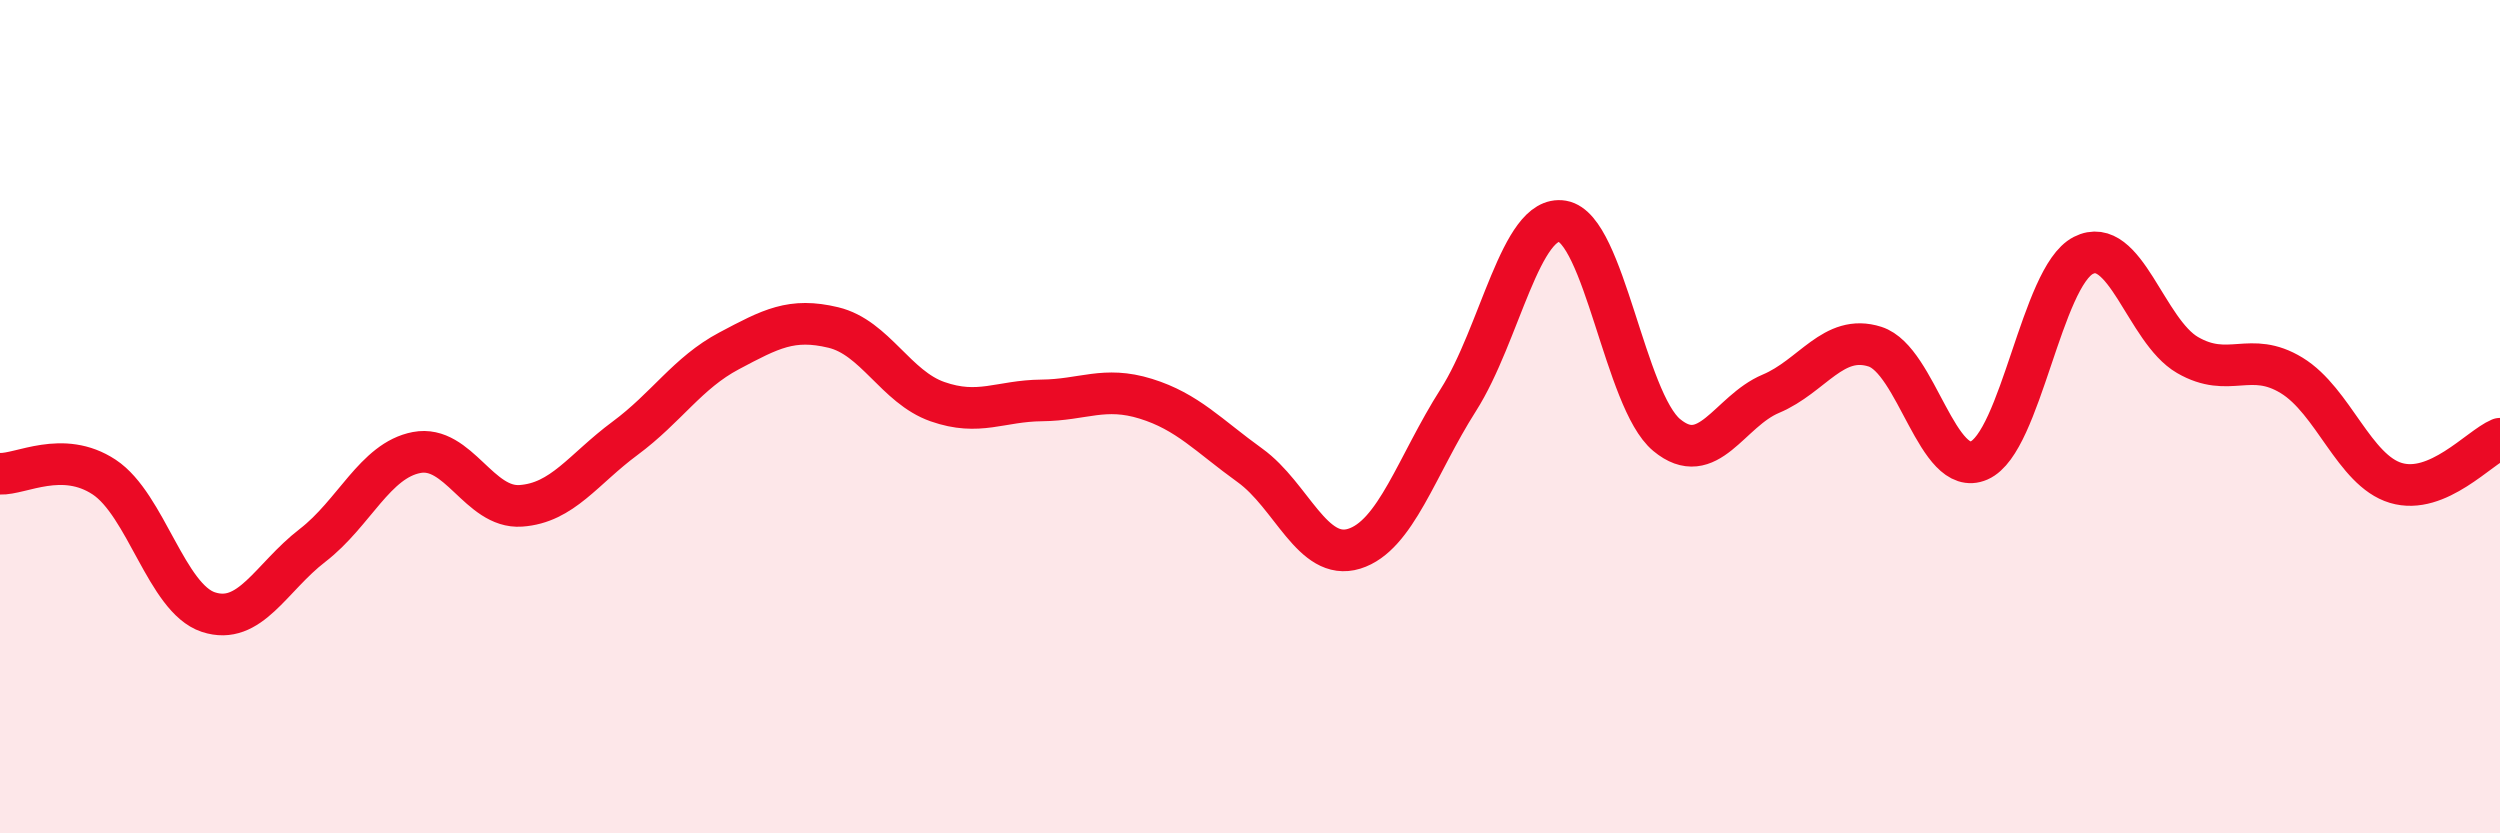 
    <svg width="60" height="20" viewBox="0 0 60 20" xmlns="http://www.w3.org/2000/svg">
      <path
        d="M 0,11.37 C 0.5,11.39 1.5,10.79 2.5,11.45 C 3.5,12.11 4,14.36 5,14.69 C 6,15.02 6.5,13.86 7.5,13.09 C 8.5,12.32 9,11.05 10,10.86 C 11,10.67 11.5,12.21 12.5,12.14 C 13.5,12.07 14,11.26 15,10.52 C 16,9.78 16.5,8.95 17.5,8.42 C 18.5,7.89 19,7.62 20,7.86 C 21,8.1 21.5,9.29 22.5,9.64 C 23.5,9.99 24,9.62 25,9.61 C 26,9.6 26.5,9.26 27.5,9.57 C 28.5,9.88 29,10.45 30,11.17 C 31,11.89 31.5,13.48 32.5,13.17 C 33.5,12.86 34,11.17 35,9.6 C 36,8.03 36.5,5.14 37.5,5.31 C 38.5,5.48 39,9.61 40,10.44 C 41,11.27 41.5,9.87 42.5,9.45 C 43.5,9.03 44,8 45,8.32 C 46,8.64 46.5,11.49 47.5,11.05 C 48.5,10.61 49,6.64 50,6.13 C 51,5.62 51.5,7.94 52.5,8.52 C 53.5,9.1 54,8.4 55,9.01 C 56,9.62 56.5,11.29 57.5,11.59 C 58.5,11.89 59.5,10.74 60,10.53L60 20L0 20Z"
        fill="#EB0A25"
        opacity="0.1"
        stroke-linecap="round"
        stroke-linejoin="round"
      />
      <path
        d="M 0,11.37 C 0.5,11.39 1.5,10.79 2.5,11.45 C 3.5,12.11 4,14.36 5,14.69 C 6,15.02 6.5,13.86 7.5,13.09 C 8.5,12.32 9,11.05 10,10.86 C 11,10.67 11.5,12.21 12.5,12.14 C 13.5,12.07 14,11.26 15,10.52 C 16,9.78 16.5,8.95 17.5,8.42 C 18.5,7.89 19,7.62 20,7.86 C 21,8.1 21.5,9.29 22.5,9.64 C 23.5,9.99 24,9.62 25,9.61 C 26,9.6 26.5,9.26 27.5,9.57 C 28.5,9.88 29,10.45 30,11.17 C 31,11.89 31.5,13.48 32.5,13.17 C 33.5,12.86 34,11.17 35,9.6 C 36,8.03 36.5,5.14 37.5,5.31 C 38.5,5.48 39,9.61 40,10.44 C 41,11.27 41.5,9.87 42.5,9.45 C 43.5,9.03 44,8 45,8.32 C 46,8.64 46.5,11.49 47.5,11.05 C 48.5,10.61 49,6.64 50,6.13 C 51,5.62 51.5,7.94 52.5,8.52 C 53.5,9.1 54,8.4 55,9.01 C 56,9.62 56.5,11.29 57.5,11.59 C 58.5,11.89 59.5,10.74 60,10.53"
        stroke="#EB0A25"
        stroke-width="1"
        fill="none"
        stroke-linecap="round"
        stroke-linejoin="round"
      />
    </svg>
  